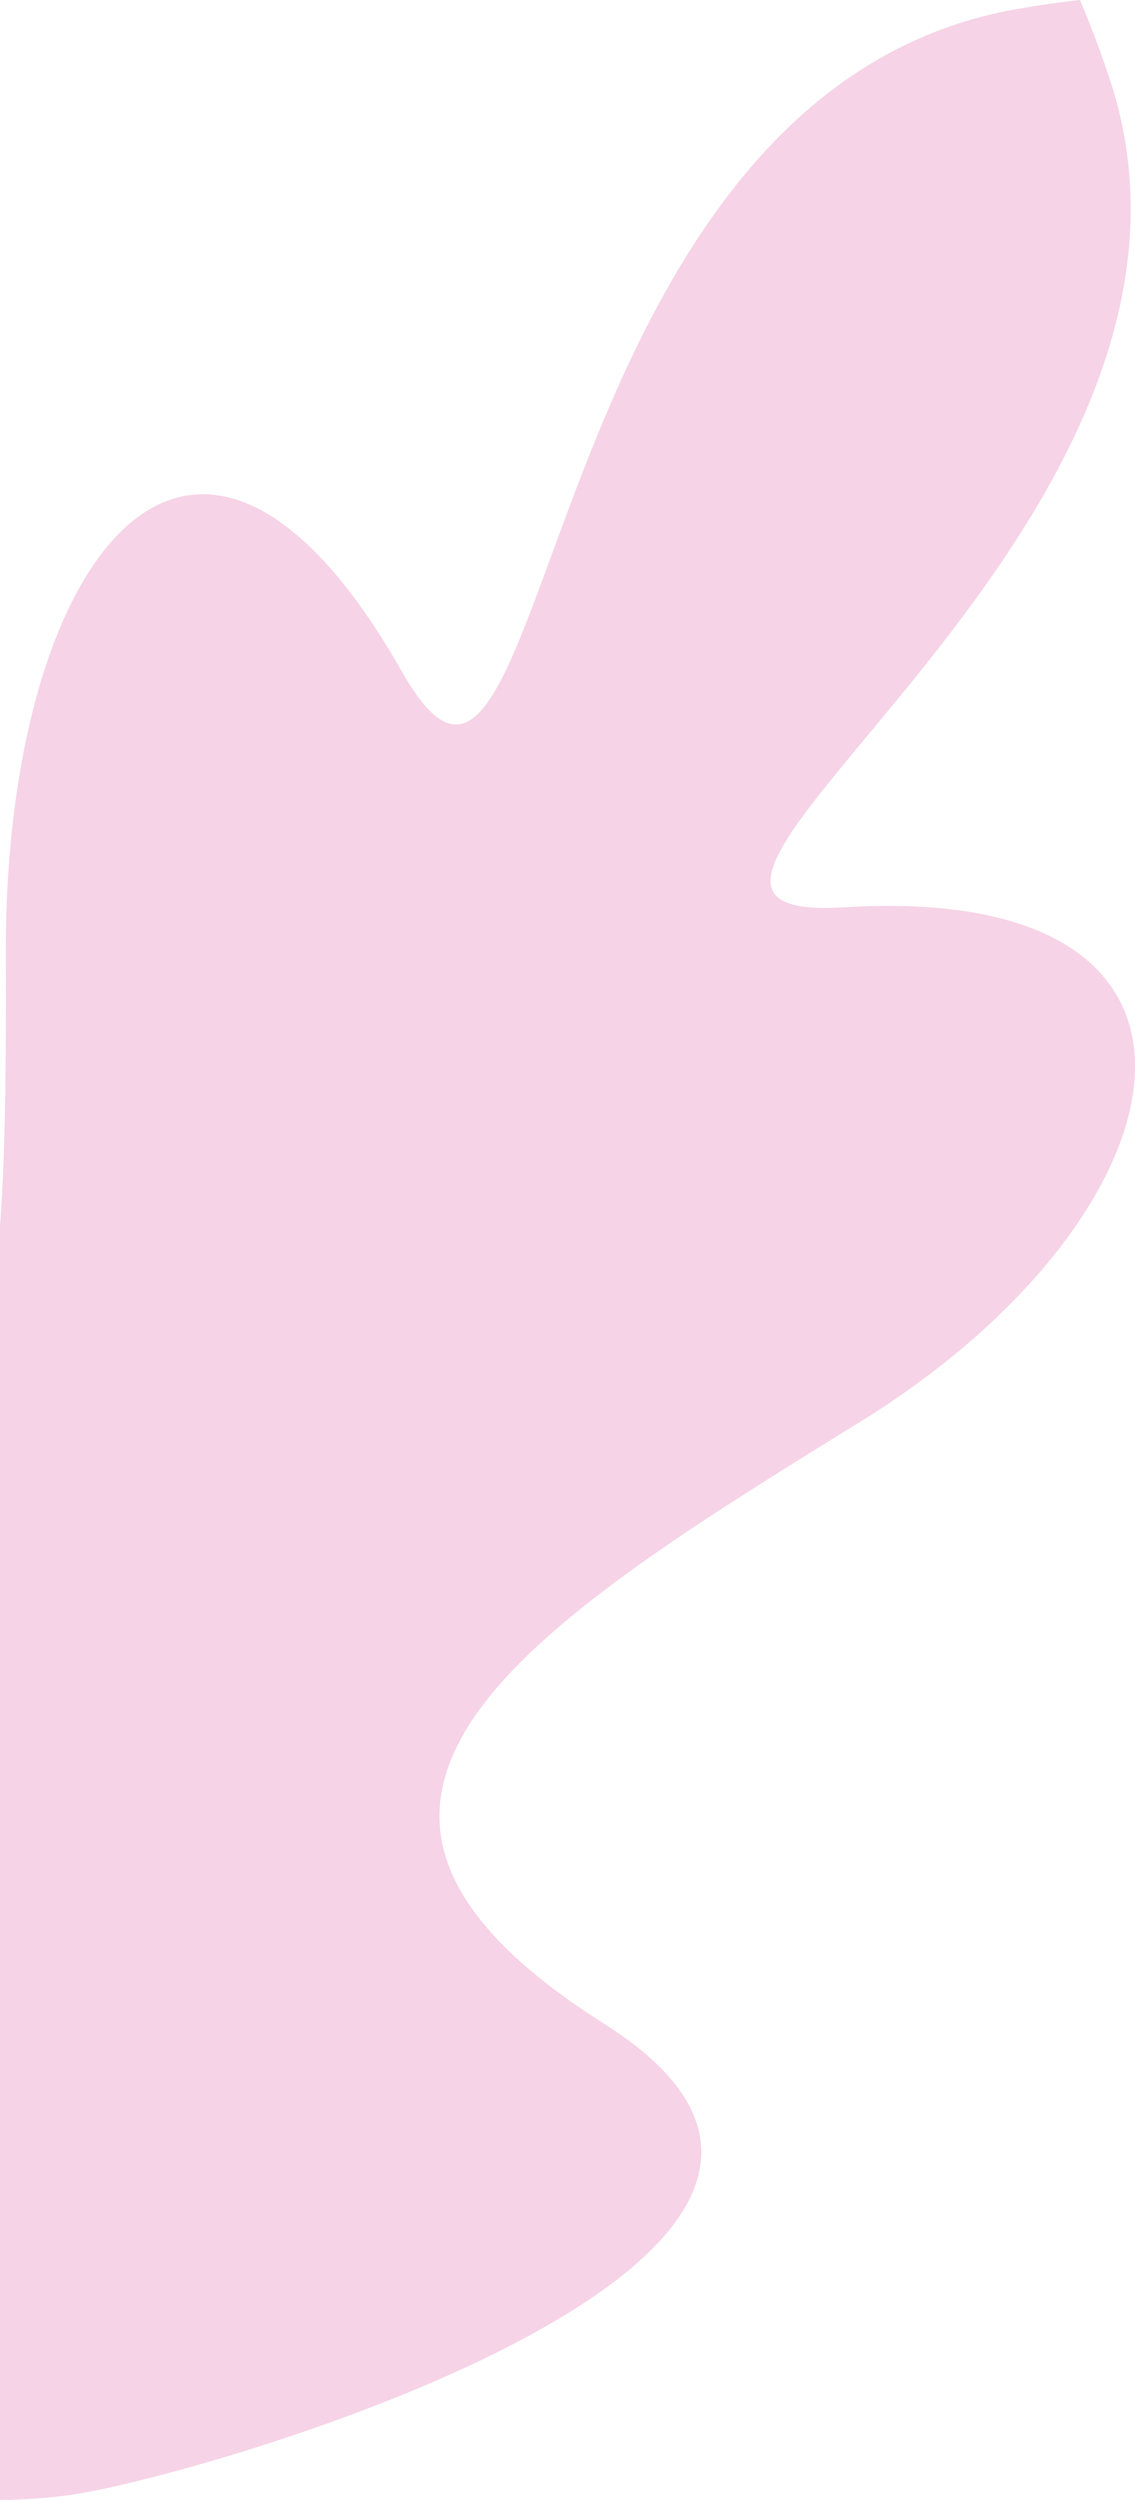 <?xml version="1.0" encoding="UTF-8"?>
<svg xmlns="http://www.w3.org/2000/svg" width="134" height="295" viewBox="0 0 134 295" fill="none">
  <path d="M131.06 9.475C148.568 62.736 64.605 109.252 99.597 107.074C149.17 103.989 141.033 143.426 101.464 167.838C61.895 192.249 29.798 212.556 71.314 238.804C112.83 265.052 29.903 290.495 10.024 294.133C-9.573 297.724 -46.534 291.174 -59.81 255.201C-66.813 236.234 -87.886 153.84 -43.736 175.353C0.415 196.866 0.785 158.863 0.69 112.349C0.596 65.834 22.955 36.091 47.487 79.315C65.068 110.283 62.089 15.486 116.43 1.836C121.12 0.665 127.499 0 127.499 0C127.499 0 129.258 3.993 131.06 9.475Z" fill="#F6D3E6"></path>
</svg>

